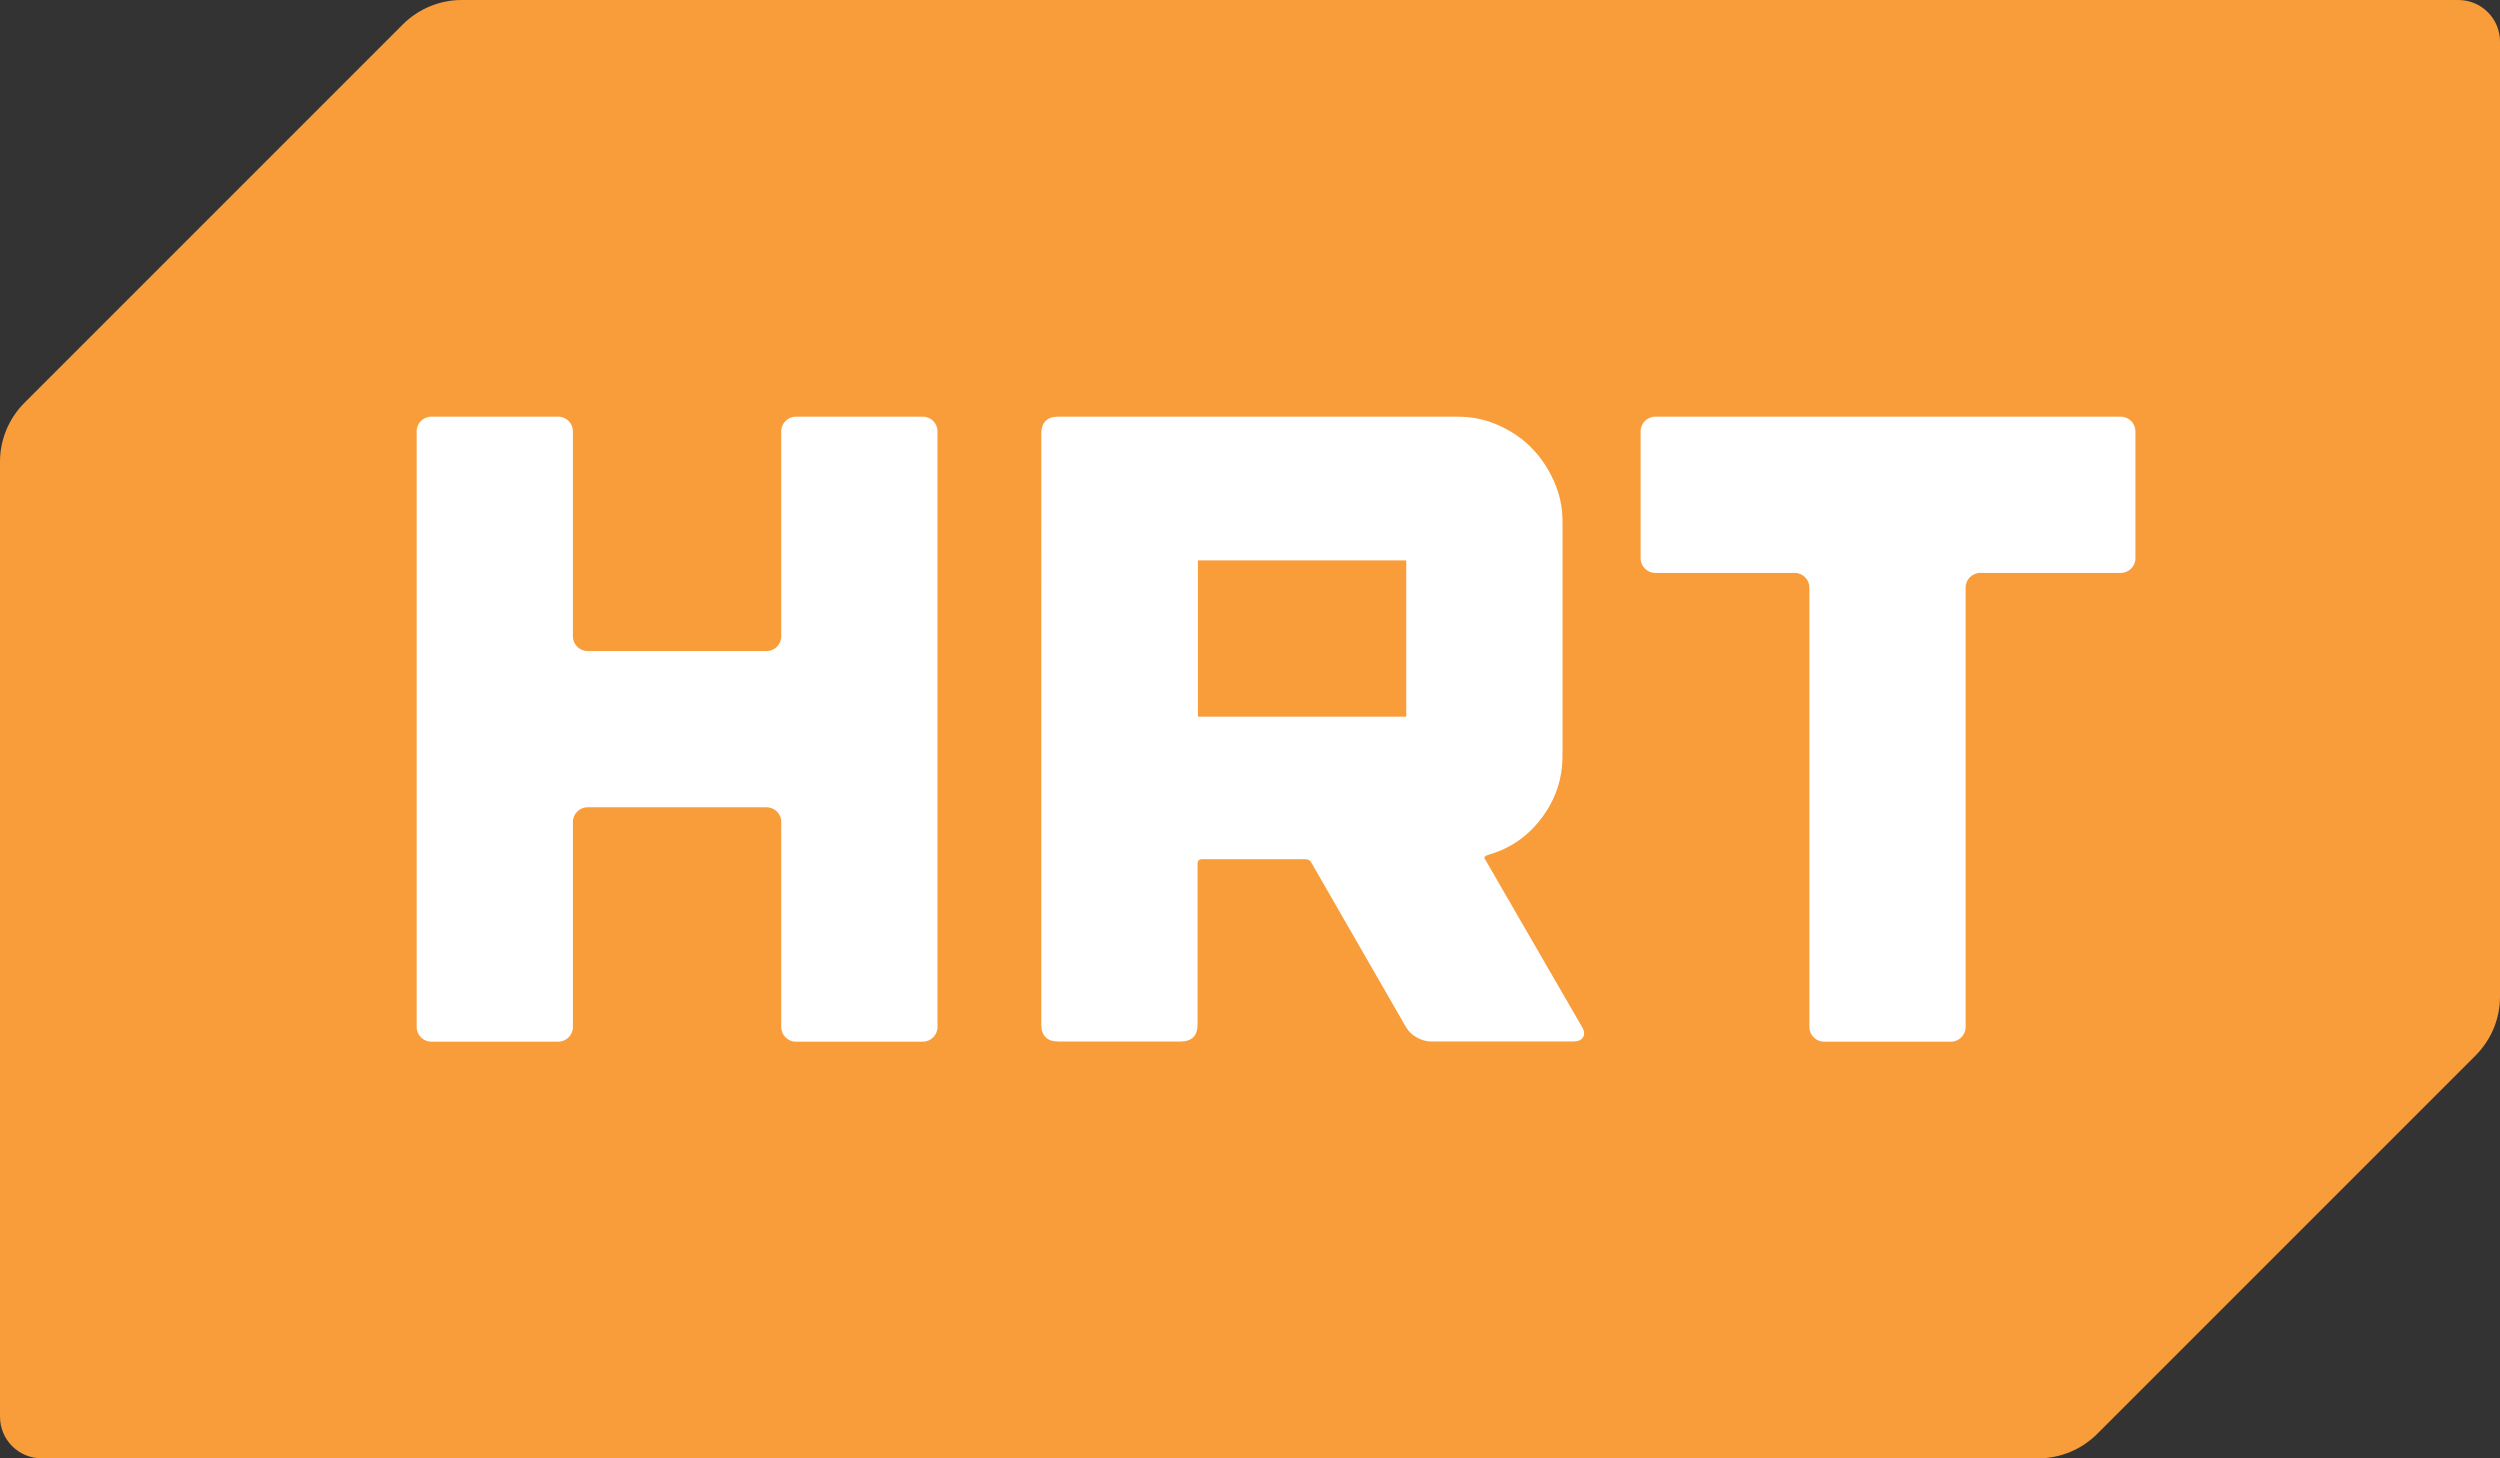 <?xml version="1.0" encoding="utf-8"?>
<!-- Generator: Adobe Illustrator 25.3.1, SVG Export Plug-In . SVG Version: 6.00 Build 0)  -->
<svg version="1.1" id="Logo" xmlns="http://www.w3.org/2000/svg" xmlns:xlink="http://www.w3.org/1999/xlink" x="0px" y="0px"
	 viewBox="0 0 144 84" style="enable-background:new 0 0 144 84;" xml:space="preserve">
<rect x="0" y="0" width="144" height="84" fill="#333333" stroke="none"/>
<style type="text/css">
	.st0{fill-rule:evenodd;clip-rule:evenodd;fill:#F99C3A;}
	.st1{fill-rule:evenodd;clip-rule:evenodd;fill:#FFFFFF;}
</style>
<path class="st0" d="M142.59,60.8L120.8,82.59c-0.9,0.9-2.12,1.41-3.39,1.41H2.4C1.07,84,0,82.93,0,81.6V26.59
	c0-1.27,0.51-2.49,1.41-3.39L23.2,1.41C24.1,0.51,25.32,0,26.59,0H141.6c1.33,0,2.4,1.07,2.4,2.4v55.01
	C144,58.68,143.49,59.9,142.59,60.8z"/>
<path class="st1" d="M122.16,33h-8.1c-0.46,0-0.84,0.38-0.84,0.84v25.32c0,0.46-0.38,0.84-0.84,0.84h-7.32
	c-0.46,0-0.84-0.38-0.84-0.84V33.84c0-0.46-0.38-0.84-0.84-0.84h-8.04c-0.46,0-0.84-0.38-0.84-0.84v-7.32
	c0-0.46,0.38-0.84,0.84-0.84h26.82c0.46,0,0.84,0.38,0.84,0.84v7.32C123,32.62,122.62,33,122.16,33z M90.61,59.99h-8.18
	c-0.27,0-0.55-0.08-0.82-0.23c-0.27-0.15-0.48-0.35-0.62-0.59l-5.45-9.47c-0.07-0.14-0.19-0.21-0.36-0.21h-5.94
	c-0.17,0-0.26,0.09-0.26,0.26v9.26c0,0.65-0.33,0.98-0.98,0.98h-7.04c-0.65,0-0.98-0.33-0.98-0.98V24.98c0-0.65,0.33-0.98,0.98-0.98
	h23c0.82,0,1.6,0.16,2.34,0.49c0.74,0.33,1.37,0.75,1.9,1.29c0.53,0.53,0.96,1.17,1.29,1.9C89.83,28.42,90,29.2,90,30.02v13.52
	c0,1.3-0.39,2.48-1.16,3.52c-0.77,1.05-1.76,1.76-2.96,2.13l-0.15,0.05c-0.24,0.07-0.29,0.17-0.15,0.31l0.05,0.1l5.5,9.51
	c0.14,0.24,0.15,0.44,0.05,0.59C91.08,59.91,90.89,59.99,90.61,59.99z M81,32.28H69v9h12V32.28z M53.16,60h-7.32
	C45.38,60,45,59.62,45,59.16V47.34c0-0.46-0.38-0.84-0.84-0.84H33.84c-0.46,0-0.84,0.38-0.84,0.84v11.82c0,0.46-0.38,0.84-0.84,0.84
	h-7.32C24.38,60,24,59.62,24,59.16V24.84c0-0.46,0.38-0.84,0.84-0.84h7.32c0.46,0,0.84,0.38,0.84,0.84v11.82
	c0,0.46,0.38,0.84,0.84,0.84h10.32c0.46,0,0.84-0.38,0.84-0.84V24.84c0-0.46,0.38-0.84,0.84-0.84h7.32c0.46,0,0.84,0.38,0.84,0.84
	v34.32C54,59.62,53.62,60,53.16,60z"/>
</svg>
